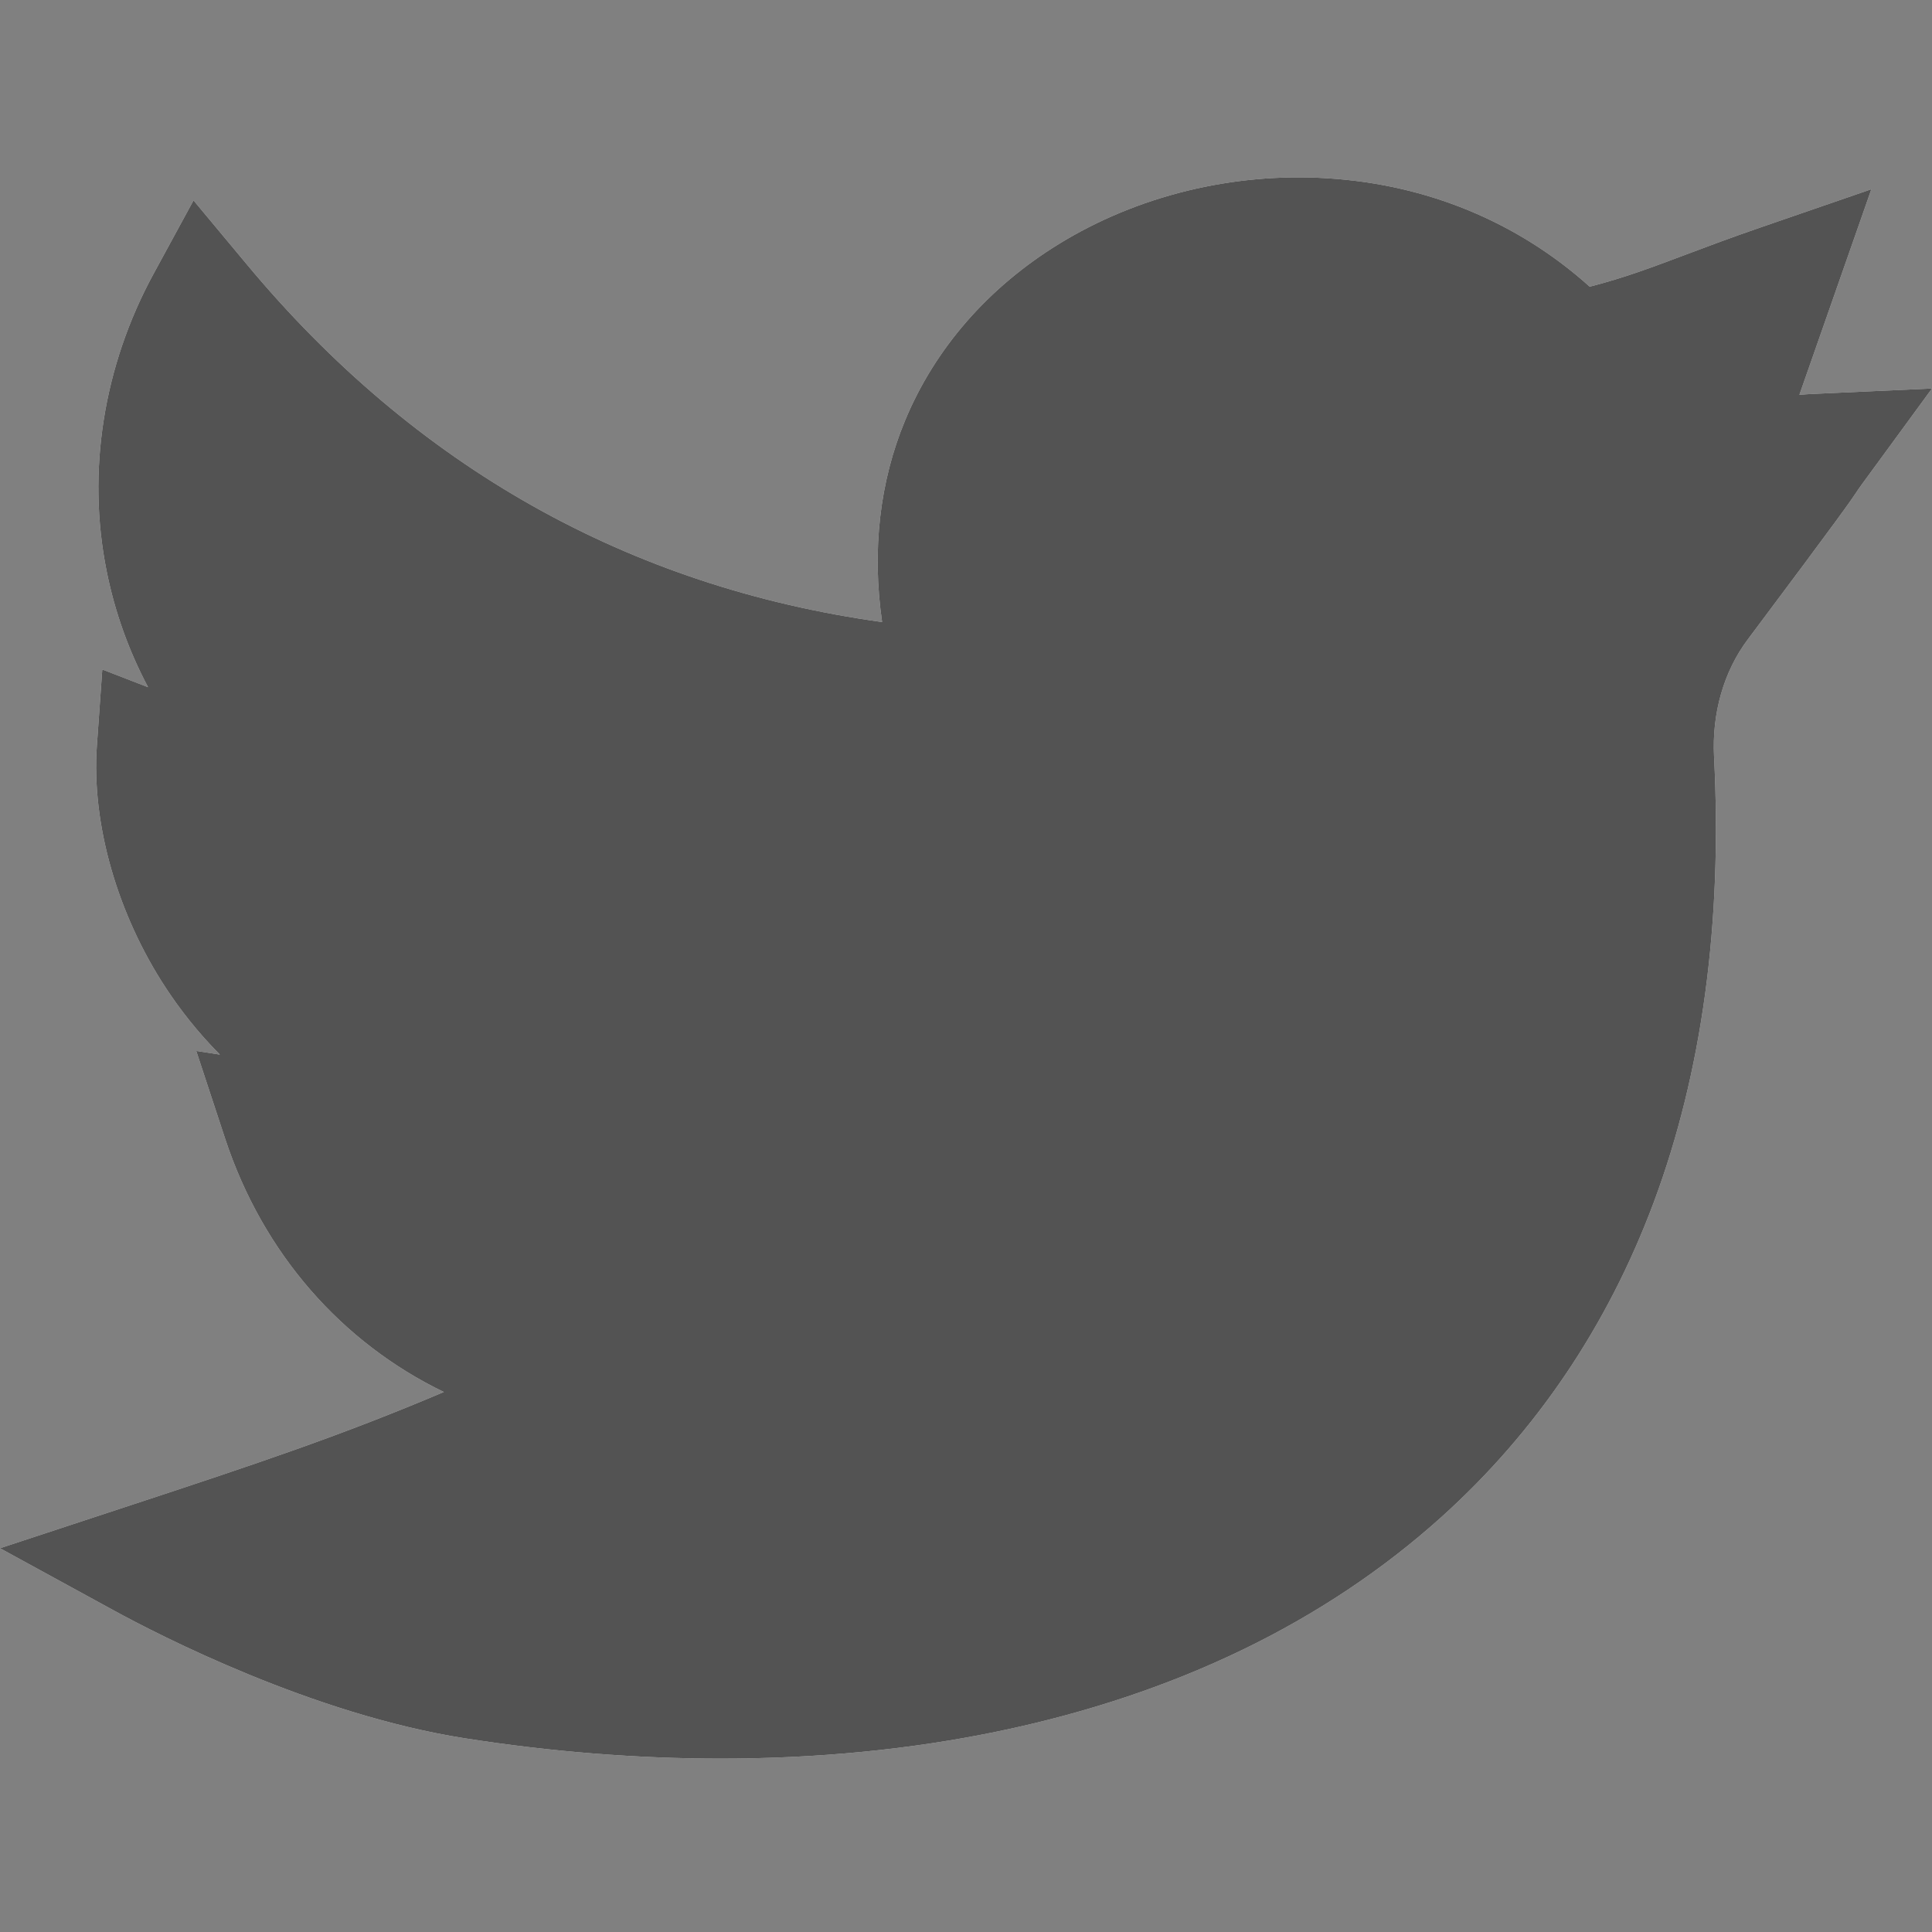 <svg width="36" height="36" viewBox="0 0 36 36" fill="none" xmlns="http://www.w3.org/2000/svg">
<rect x="0" y="0" width="36" height="36" fill="#808080" stroke="none"/>
<g opacity="0.78" clip-path="url(#clip0_1_3397)">
<path d="M13.431 32.769C11.874 32.769 10.271 32.643 8.659 32.39C5.82 31.944 2.946 30.459 2.133 30.015L0 28.849L2.309 28.089C4.834 27.259 6.369 26.744 8.27 25.938C6.367 25.016 4.9 23.358 4.194 21.214L3.657 19.583L4.097 19.651C3.679 19.23 3.349 18.802 3.094 18.414C2.184 17.032 1.703 15.345 1.805 13.898L1.906 12.475L2.759 12.805C2.399 12.126 2.139 11.401 1.987 10.641C1.614 8.787 1.926 6.818 2.864 5.097L3.606 3.734L4.599 4.926C7.739 8.698 11.717 10.936 16.437 11.591C16.244 10.262 16.389 8.979 16.867 7.83C17.424 6.491 18.414 5.356 19.73 4.547C21.192 3.648 22.965 3.213 24.722 3.321C26.586 3.435 28.278 4.134 29.622 5.342C30.279 5.172 30.762 4.989 31.416 4.743C31.809 4.595 32.256 4.427 32.814 4.235L34.87 3.526L33.529 7.357C33.618 7.349 33.709 7.343 33.804 7.339L36 7.239L34.702 9.013C34.628 9.115 34.609 9.144 34.583 9.184C34.478 9.341 34.348 9.538 32.566 11.917C32.12 12.512 31.897 13.288 31.939 14.102C32.097 17.193 31.717 19.991 30.811 22.415C29.953 24.709 28.624 26.677 26.862 28.265C24.68 30.23 21.899 31.575 18.594 32.262C16.973 32.599 15.232 32.769 13.431 32.769Z" fill="white"/>
<path d="M13.431 32.769C11.874 32.769 10.271 32.643 8.659 32.39C5.82 31.944 2.946 30.459 2.133 30.015L0 28.849L2.309 28.089C4.834 27.259 6.369 26.744 8.27 25.938C6.367 25.016 4.9 23.358 4.194 21.214L3.657 19.583L4.097 19.651C3.679 19.23 3.349 18.802 3.094 18.414C2.184 17.032 1.703 15.345 1.805 13.898L1.906 12.475L2.759 12.805C2.399 12.126 2.139 11.401 1.987 10.641C1.614 8.787 1.926 6.818 2.864 5.097L3.606 3.734L4.599 4.926C7.739 8.698 11.717 10.936 16.437 11.591C16.244 10.262 16.389 8.979 16.867 7.83C17.424 6.491 18.414 5.356 19.73 4.547C21.192 3.648 22.965 3.213 24.722 3.321C26.586 3.435 28.278 4.134 29.622 5.342C30.279 5.172 30.762 4.989 31.416 4.743C31.809 4.595 32.256 4.427 32.814 4.235L34.87 3.526L33.529 7.357C33.618 7.349 33.709 7.343 33.804 7.339L36 7.239L34.702 9.013C34.628 9.115 34.609 9.144 34.583 9.184C34.478 9.341 34.348 9.538 32.566 11.917C32.12 12.512 31.897 13.288 31.939 14.102C32.097 17.193 31.717 19.991 30.811 22.415C29.953 24.709 28.624 26.677 26.862 28.265C24.68 30.23 21.899 31.575 18.594 32.262C16.973 32.599 15.232 32.769 13.431 32.769Z" fill="#464646"/>
</g>
<defs>
<clipPath id="clip0_1_3397">
<rect width="36" height="36" fill="white"/>
</clipPath>
</defs>
</svg>

